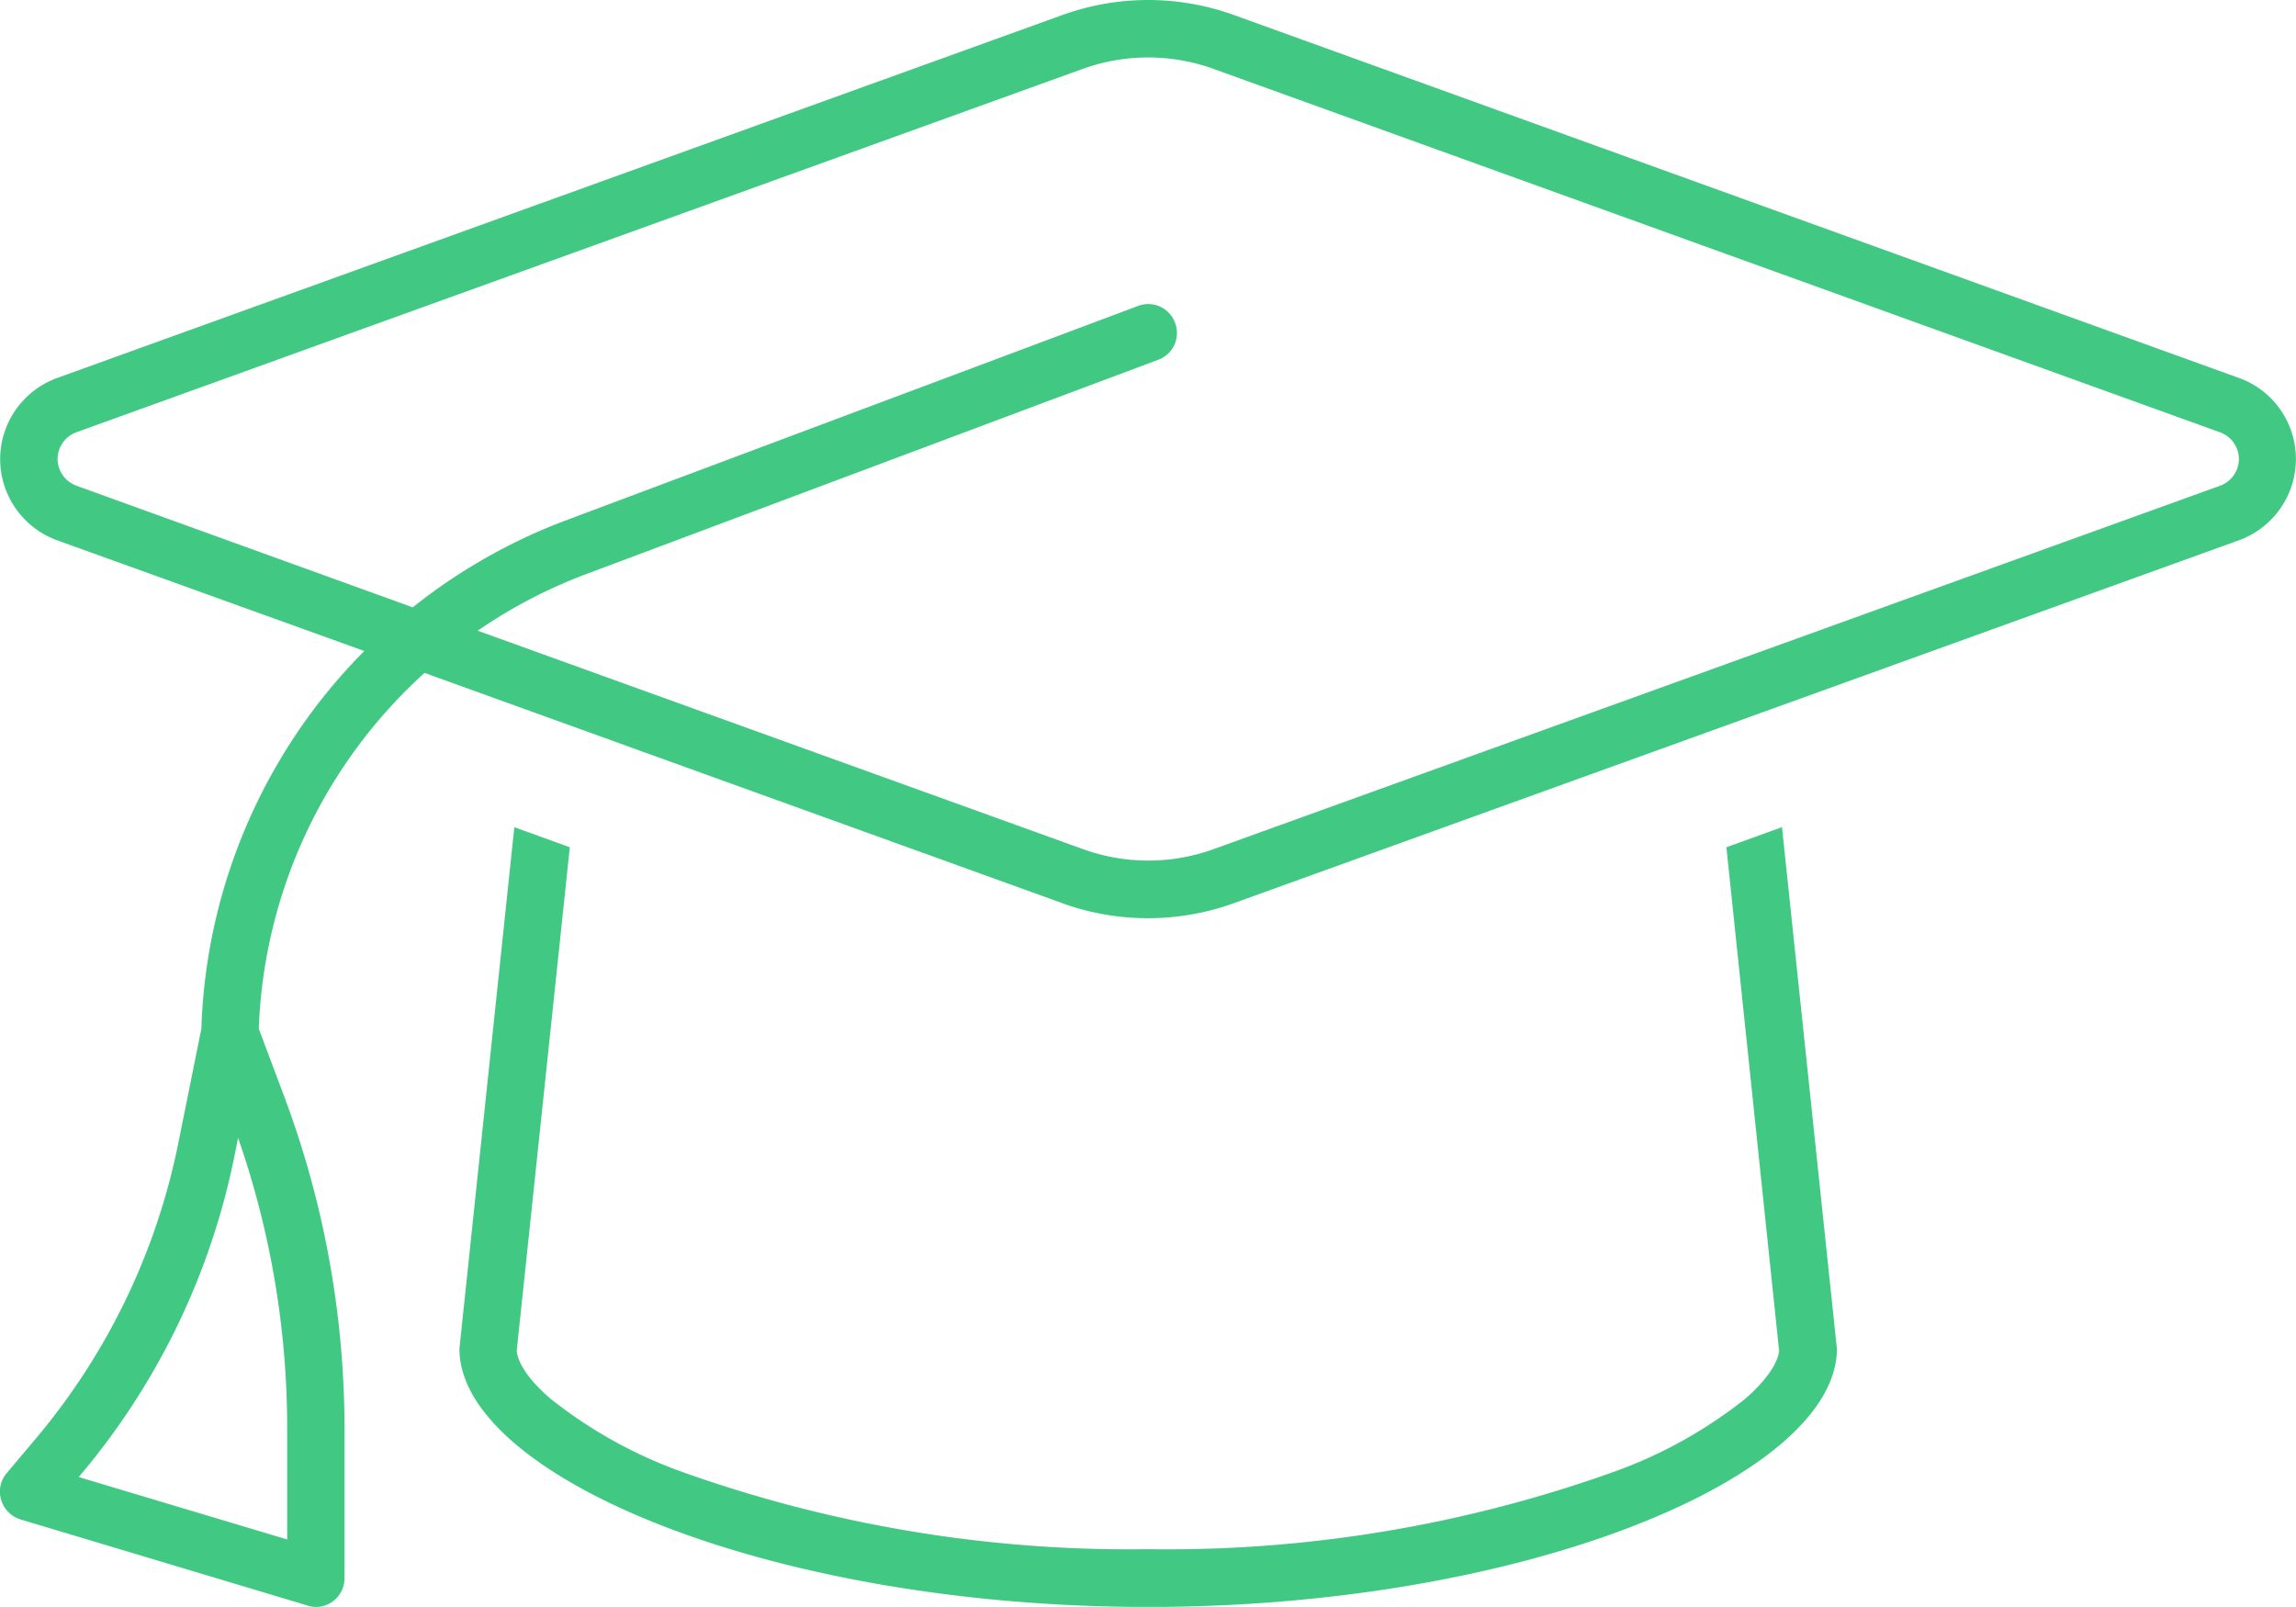 <?xml version="1.0" encoding="UTF-8"?>
<svg xmlns="http://www.w3.org/2000/svg" width="42.86" height="30" viewBox="0 0 42.86 30">
  <path id="Path_48" data-name="Path 48" d="M-736.587,33.286l-18.783,6.783a.534.534,0,0,0-.355.5.534.534,0,0,0,.355.5l6.275,2.27a10.5,10.5,0,0,1,2.866-1.627l10.674-4a.532.532,0,0,1,.69.315.53.53,0,0,1-.315.69l-10.674,4a9.413,9.413,0,0,0-2.029,1.058l11.3,4.078a3.593,3.593,0,0,0,1.219.214,3.593,3.593,0,0,0,1.219-.214l18.784-6.783a.534.534,0,0,0,.355-.5.534.534,0,0,0-.355-.5l-18.784-6.783a3.593,3.593,0,0,0-1.219-.214A3.593,3.593,0,0,0-736.587,33.286Zm-.362,15.583-11.926-4.306a9.419,9.419,0,0,0-3.094,6.643l.475,1.266a17.679,17.679,0,0,1,1.125,6.208v2.786a.539.539,0,0,1-.214.429.525.525,0,0,1-.475.08l-5.357-1.607a.543.543,0,0,1-.362-.362.527.527,0,0,1,.1-.5l.589-.7a12.338,12.338,0,0,0,2.618-5.471l.429-2.129A10.486,10.486,0,0,1-750,44.154l-5.739-2.069a1.613,1.613,0,0,1-1.058-1.513,1.613,1.613,0,0,1,1.058-1.513l18.783-6.783A4.737,4.737,0,0,1-735.368,32a4.738,4.738,0,0,1,1.587.275L-715,39.058a1.606,1.606,0,0,1,1.058,1.513A1.613,1.613,0,0,1-715,42.085l-18.783,6.783a4.738,4.738,0,0,1-1.587.275,4.737,4.737,0,0,1-1.587-.275Zm-9.214-1.051-.991,9.4c.013.161.134.469.636.9a8.6,8.6,0,0,0,2.444,1.359,24.844,24.844,0,0,0,8.705,1.446,24.775,24.775,0,0,0,8.7-1.446,8.6,8.6,0,0,0,2.444-1.359c.5-.435.623-.75.636-.9l-.984-9.4,1.038-.375,1.025,9.737c0,2.364-5.759,4.821-12.857,4.821s-12.857-2.458-12.857-4.821l1.025-9.737Zm-6.254,5.732a13.314,13.314,0,0,1-2.846,5.946l-.067.08,3.891,1.165V58.679a16.5,16.5,0,0,0-.917-5.437l-.06.308Z" transform="translate(756.8 -32)" fill="#41c984"></path>
</svg>
